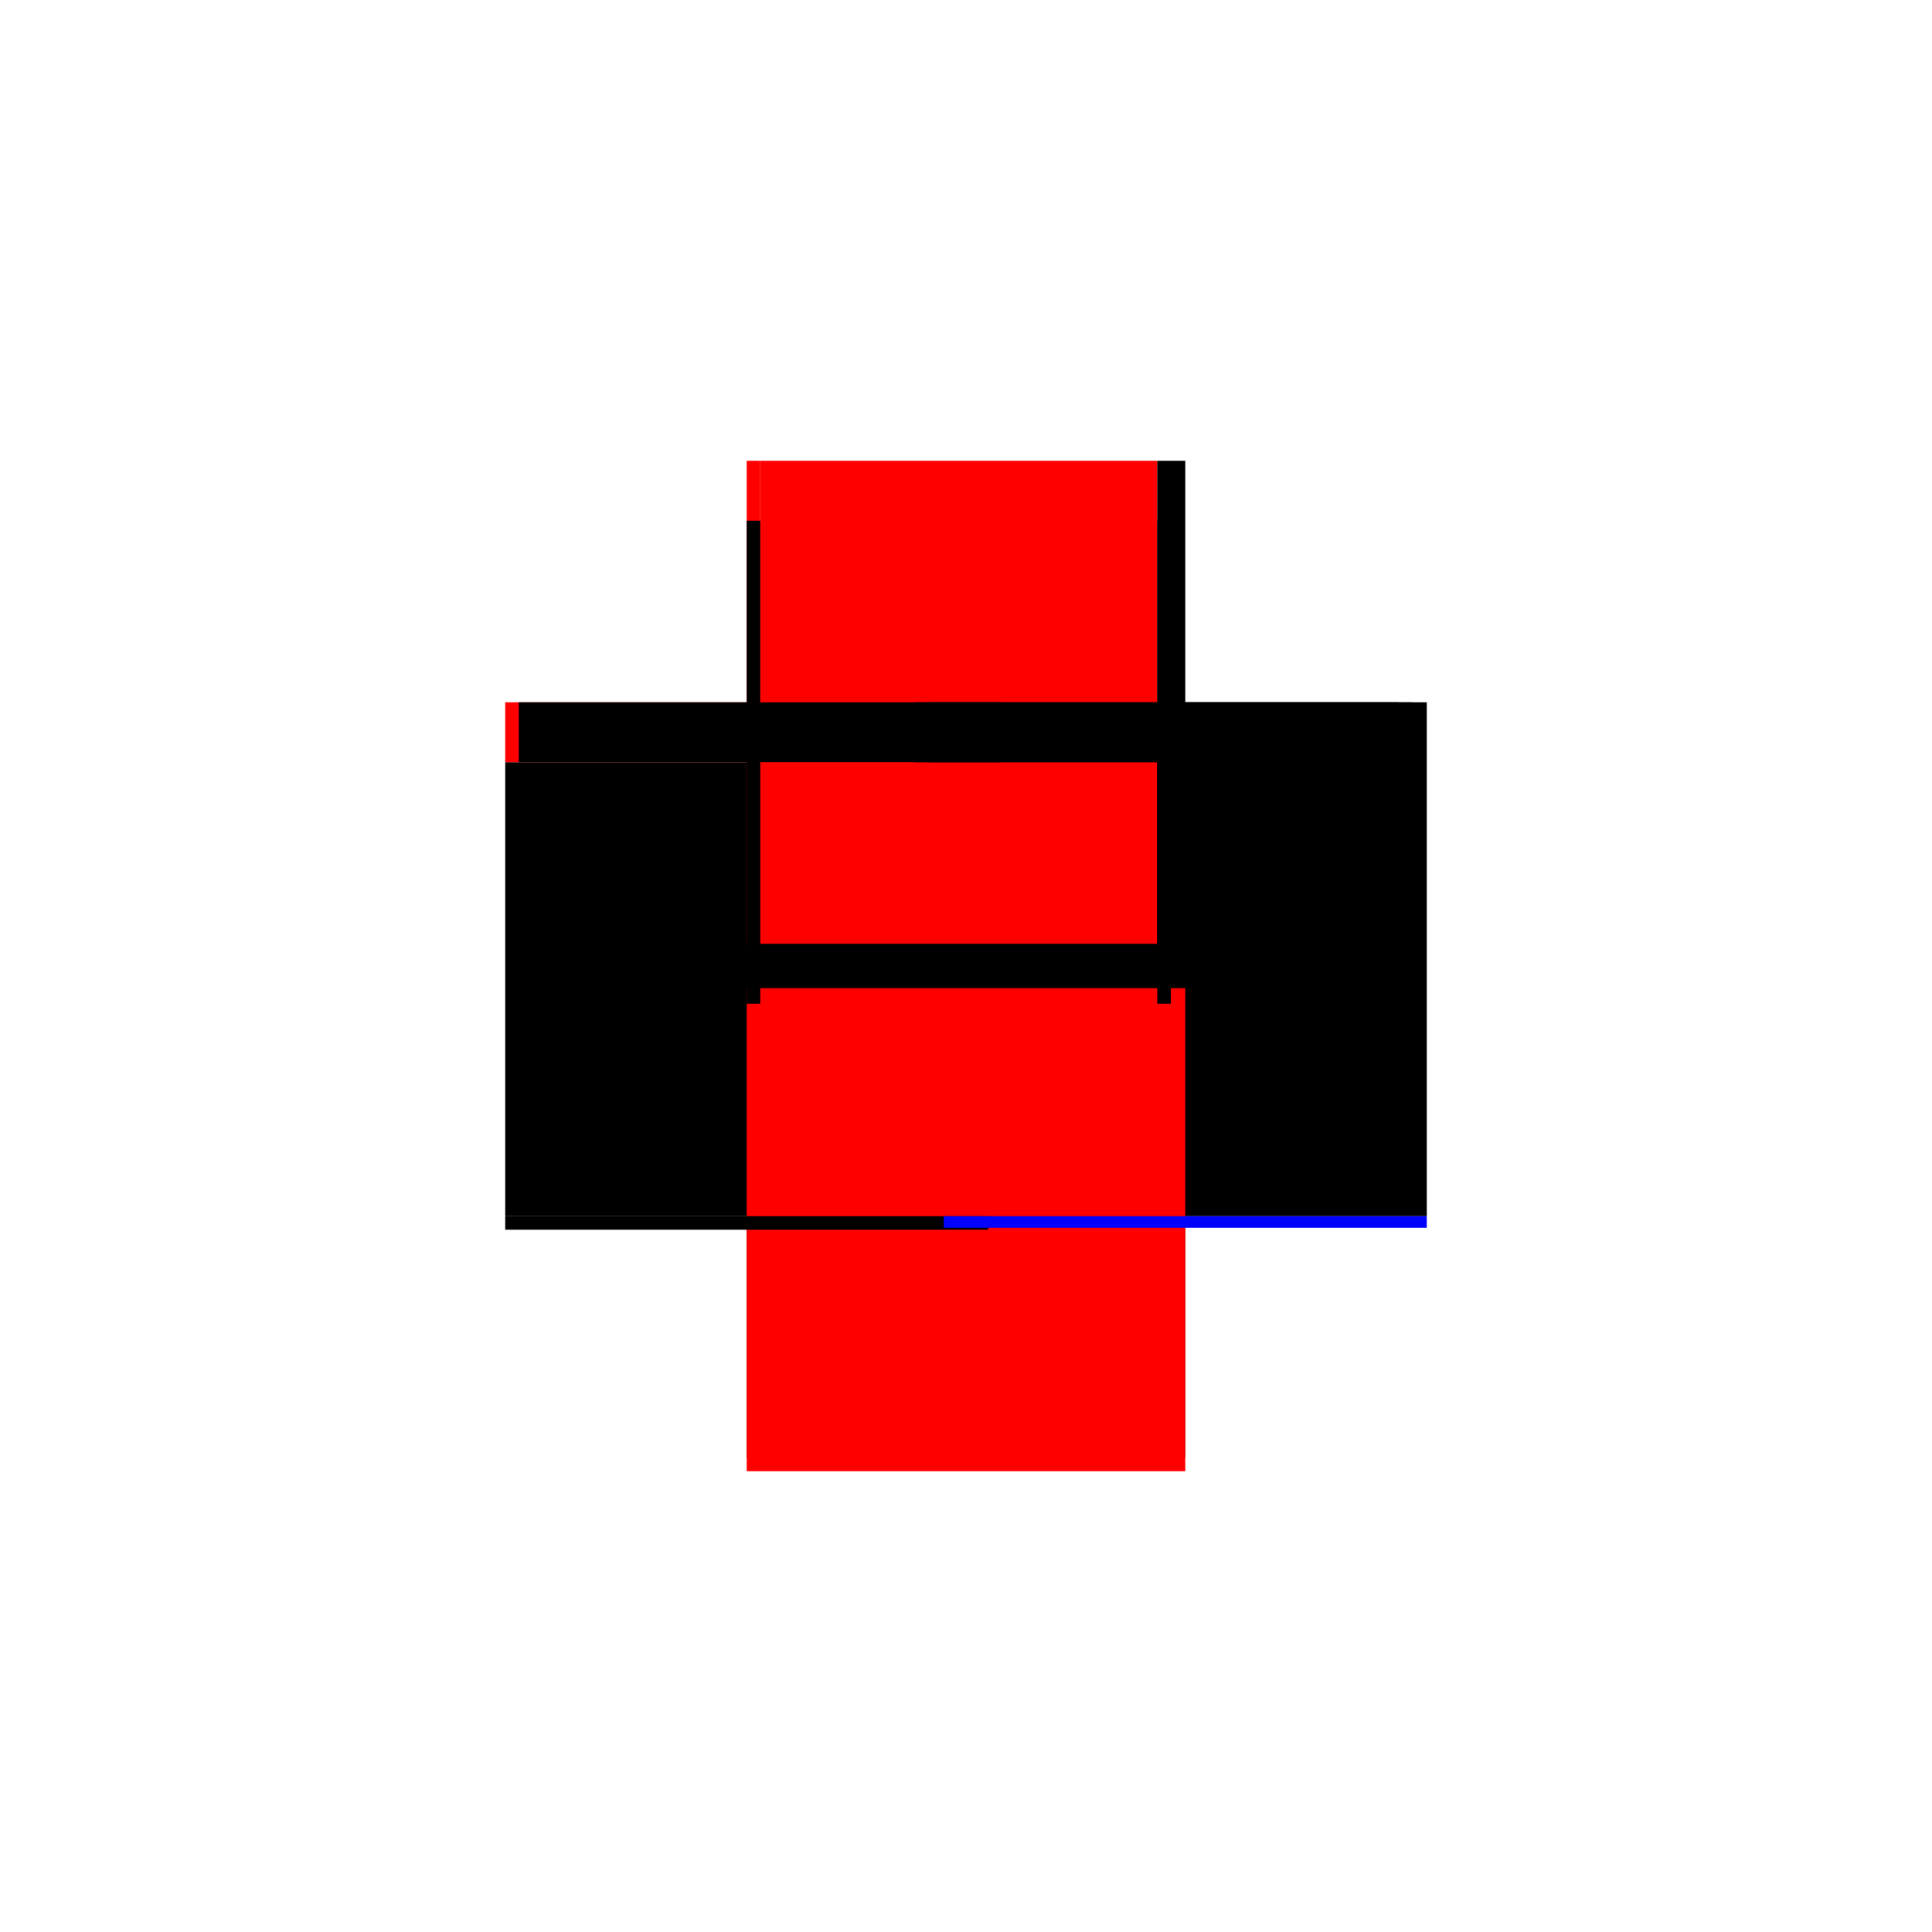 <?xml version="1.0" encoding="utf-8" ?>
<svg xmlns="http://www.w3.org/2000/svg" xmlns:ev="http://www.w3.org/2001/xml-events" xmlns:xlink="http://www.w3.org/1999/xlink" baseProfile="full" height="100%" version="1.1" viewBox="-1,-1,2,2" width="100%">
  <defs>
    <style type="text/css"><![CDATA[.vectorEffectClass {vector-effect: non-scaling-stroke;}]]></style>
  </defs>
  <line class="vectorEffectClass" fill="none" stroke="black" stroke-width="0.5" x1="0.227" x2="0.227" y1="0.259" y2="-0.273"/>
  <line class="vectorEffectClass" fill="none" stroke="black" stroke-width="0.5" x1="-0.227" x2="-0.227" y1="0.259" y2="-0.211"/>
  <line class="vectorEffectClass" fill="none" stroke="black" stroke-width="0.5" x1="-0.227" x2="0.227" y1="0.259" y2="0.259"/>
  <line class="vectorEffectClass" fill="none" stroke="red" stroke-width="0.5" x1="-0.227" x2="0.227" y1="0.273" y2="0.273"/>
  <line class="vectorEffectClass" fill="none" stroke="red" stroke-width="0.5" x1="-0.213" x2="0.198" y1="-0.273" y2="-0.273"/>
  <line class="vectorEffectClass" fill="none" stroke="red" stroke-width="0.5" x1="-0.227" x2="-0.227" y1="-0.211" y2="-0.273"/>
  <line class="vectorEffectClass" fill="none" stroke="black" stroke-width="0.5" x1="0.212" x2="0.227" y1="-0.273" y2="-0.273"/>
  <line class="vectorEffectClass" fill="none" stroke="black" stroke-width="0.5" x1="-0.227" x2="-0.227" y1="0.273" y2="0.259"/>
  <line class="vectorEffectClass" fill="none" stroke="blue" stroke-width="0.5" x1="0.227" x2="0.227" y1="0.271" y2="0.259"/>
  <line class="vectorEffectClass" fill="none" stroke="red" stroke-width="0.5" x1="-0.227" x2="-0.213" y1="-0.273" y2="-0.273"/>
  <line class="vectorEffectClass" fill="none" stroke="black" stroke-width="0.5" x1="0.198" x2="0.212" y1="-0.273" y2="-0.273"/>
  <line class="vectorEffectClass" fill="none" stroke="black" stroke-dasharray="5.0 5.0" stroke-width="0.5" x1="-0.213" x2="-0.213" y1="-0.211" y2="-0.273"/>
  <line class="vectorEffectClass" fill="none" stroke="black" stroke-dasharray="5.0 5.0" stroke-width="0.5" x1="0.198" x2="0.198" y1="-0.211" y2="-0.273"/>
  <line class="vectorEffectClass" fill="none" stroke="black" stroke-dasharray="5.0 5.0" stroke-width="0.5" x1="0.212" x2="0.212" y1="-0.211" y2="-0.273"/>
  <line class="vectorEffectClass" fill="none" stroke="black" stroke-dasharray="5.0 5.0" stroke-width="0.5" x1="-0.227" x2="-0.213" y1="-0.211" y2="-0.211"/>
  <line class="vectorEffectClass" fill="none" stroke="black" stroke-dasharray="5.0 5.0" stroke-width="0.5" x1="0.198" x2="0.212" y1="-0.211" y2="-0.211"/>
</svg>
